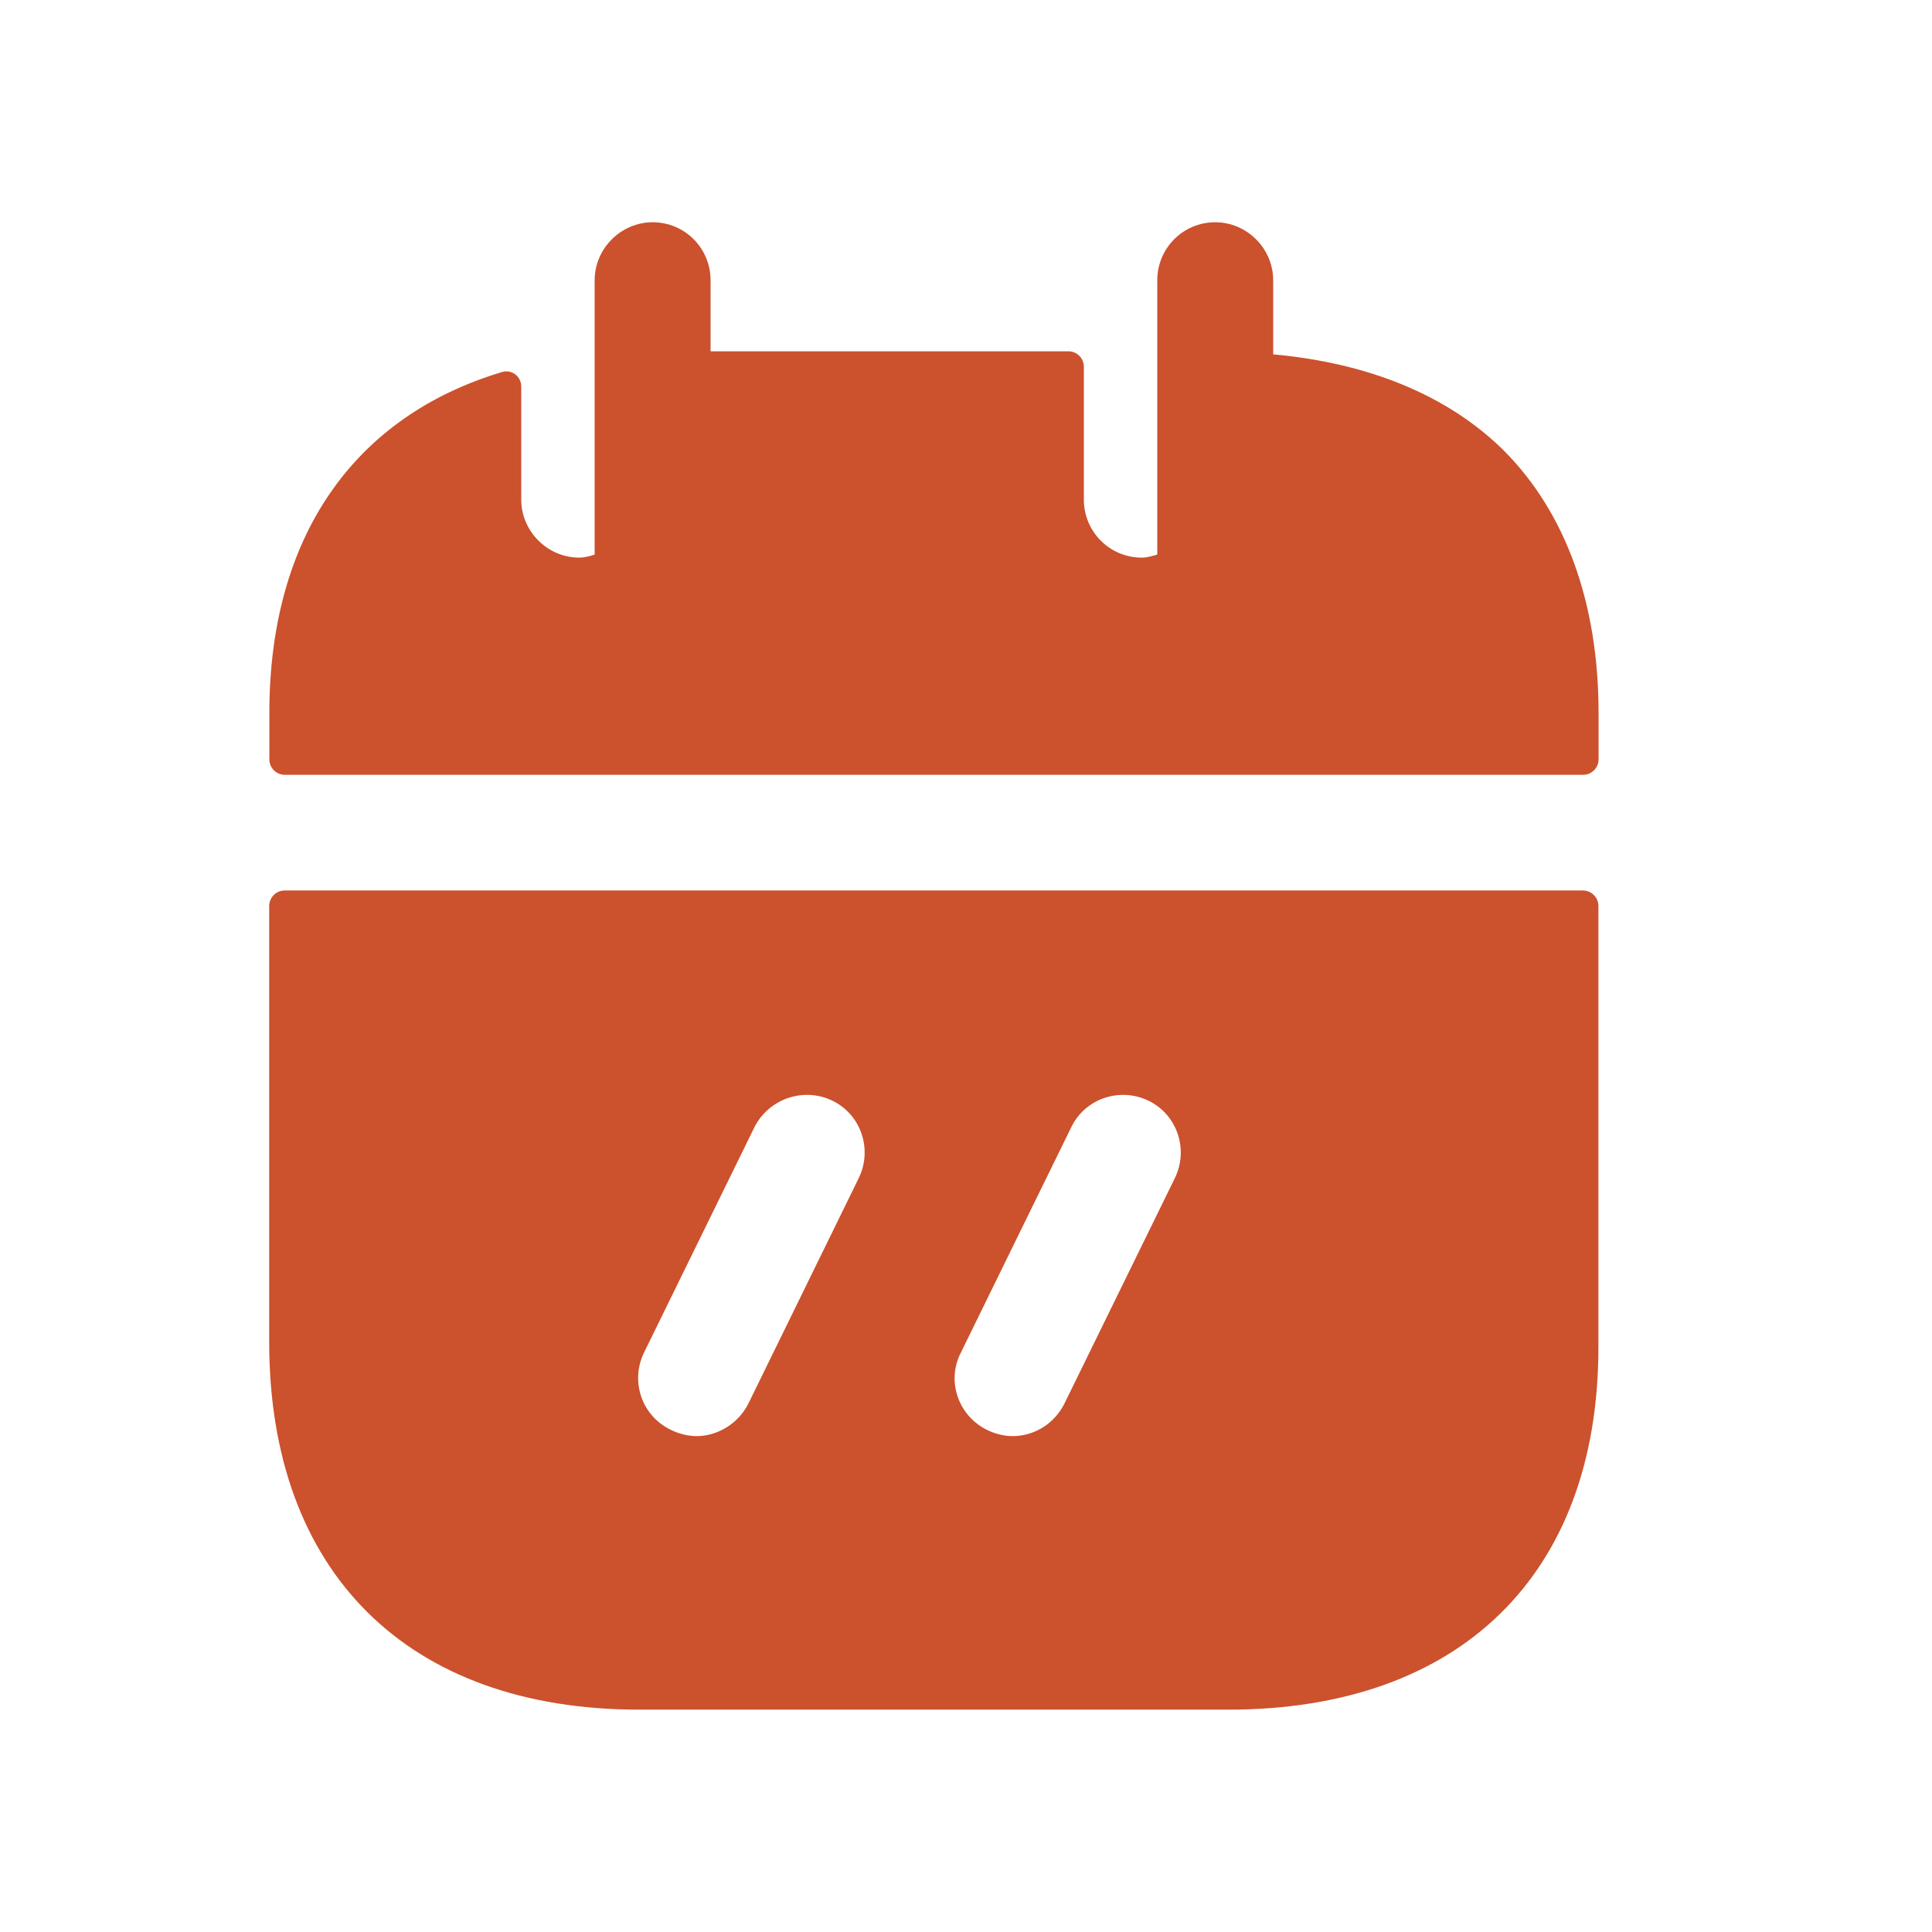<?xml version="1.0" encoding="UTF-8"?> <svg xmlns="http://www.w3.org/2000/svg" width="24" height="24" viewBox="0 0 24 24" fill="none"><path fill-rule="evenodd" clip-rule="evenodd" d="M14.595 14.634L13.222 17.437C13.097 17.686 12.848 17.84 12.579 17.84C12.473 17.84 12.358 17.811 12.262 17.763C11.907 17.59 11.753 17.159 11.936 16.803L13.309 14C13.481 13.645 13.913 13.501 14.268 13.674C14.624 13.847 14.768 14.278 14.595 14.634ZM10.668 14.634L9.296 17.437C9.171 17.686 8.912 17.84 8.653 17.84C8.547 17.84 8.432 17.811 8.336 17.763C7.971 17.59 7.827 17.159 8 16.803L9.373 14C9.555 13.645 9.987 13.501 10.342 13.674C10.697 13.847 10.841 14.278 10.668 14.634ZM3.536 11.062C3.43 11.062 3.344 11.149 3.344 11.255V16.669C3.344 19.53 5.062 21.238 7.942 21.238H15.257C18.137 21.238 19.856 19.558 19.856 16.736V11.255C19.856 11.149 19.77 11.062 19.664 11.062H3.536Z" fill="#CC512D"></path><path fill-rule="evenodd" clip-rule="evenodd" d="M18.677 5.593C17.976 4.902 16.987 4.508 15.816 4.402V3.481C15.816 3.087 15.49 2.761 15.096 2.761C14.693 2.761 14.376 3.087 14.376 3.481V6.889C14.309 6.908 14.251 6.927 14.184 6.927C13.781 6.927 13.464 6.601 13.464 6.207V4.556C13.464 4.45 13.378 4.364 13.272 4.364H8.827V3.481C8.827 3.087 8.511 2.761 8.107 2.761C7.714 2.761 7.387 3.087 7.387 3.481V6.889C7.33 6.908 7.263 6.927 7.195 6.927C6.802 6.927 6.475 6.601 6.475 6.207V4.801C6.475 4.677 6.358 4.585 6.238 4.621C4.406 5.17 3.346 6.656 3.346 8.857V9.433C3.346 9.539 3.432 9.625 3.538 9.625H19.666C19.772 9.625 19.858 9.539 19.858 9.433V8.857C19.858 7.503 19.454 6.37 18.677 5.593Z" fill="#CC512D"></path></svg> 